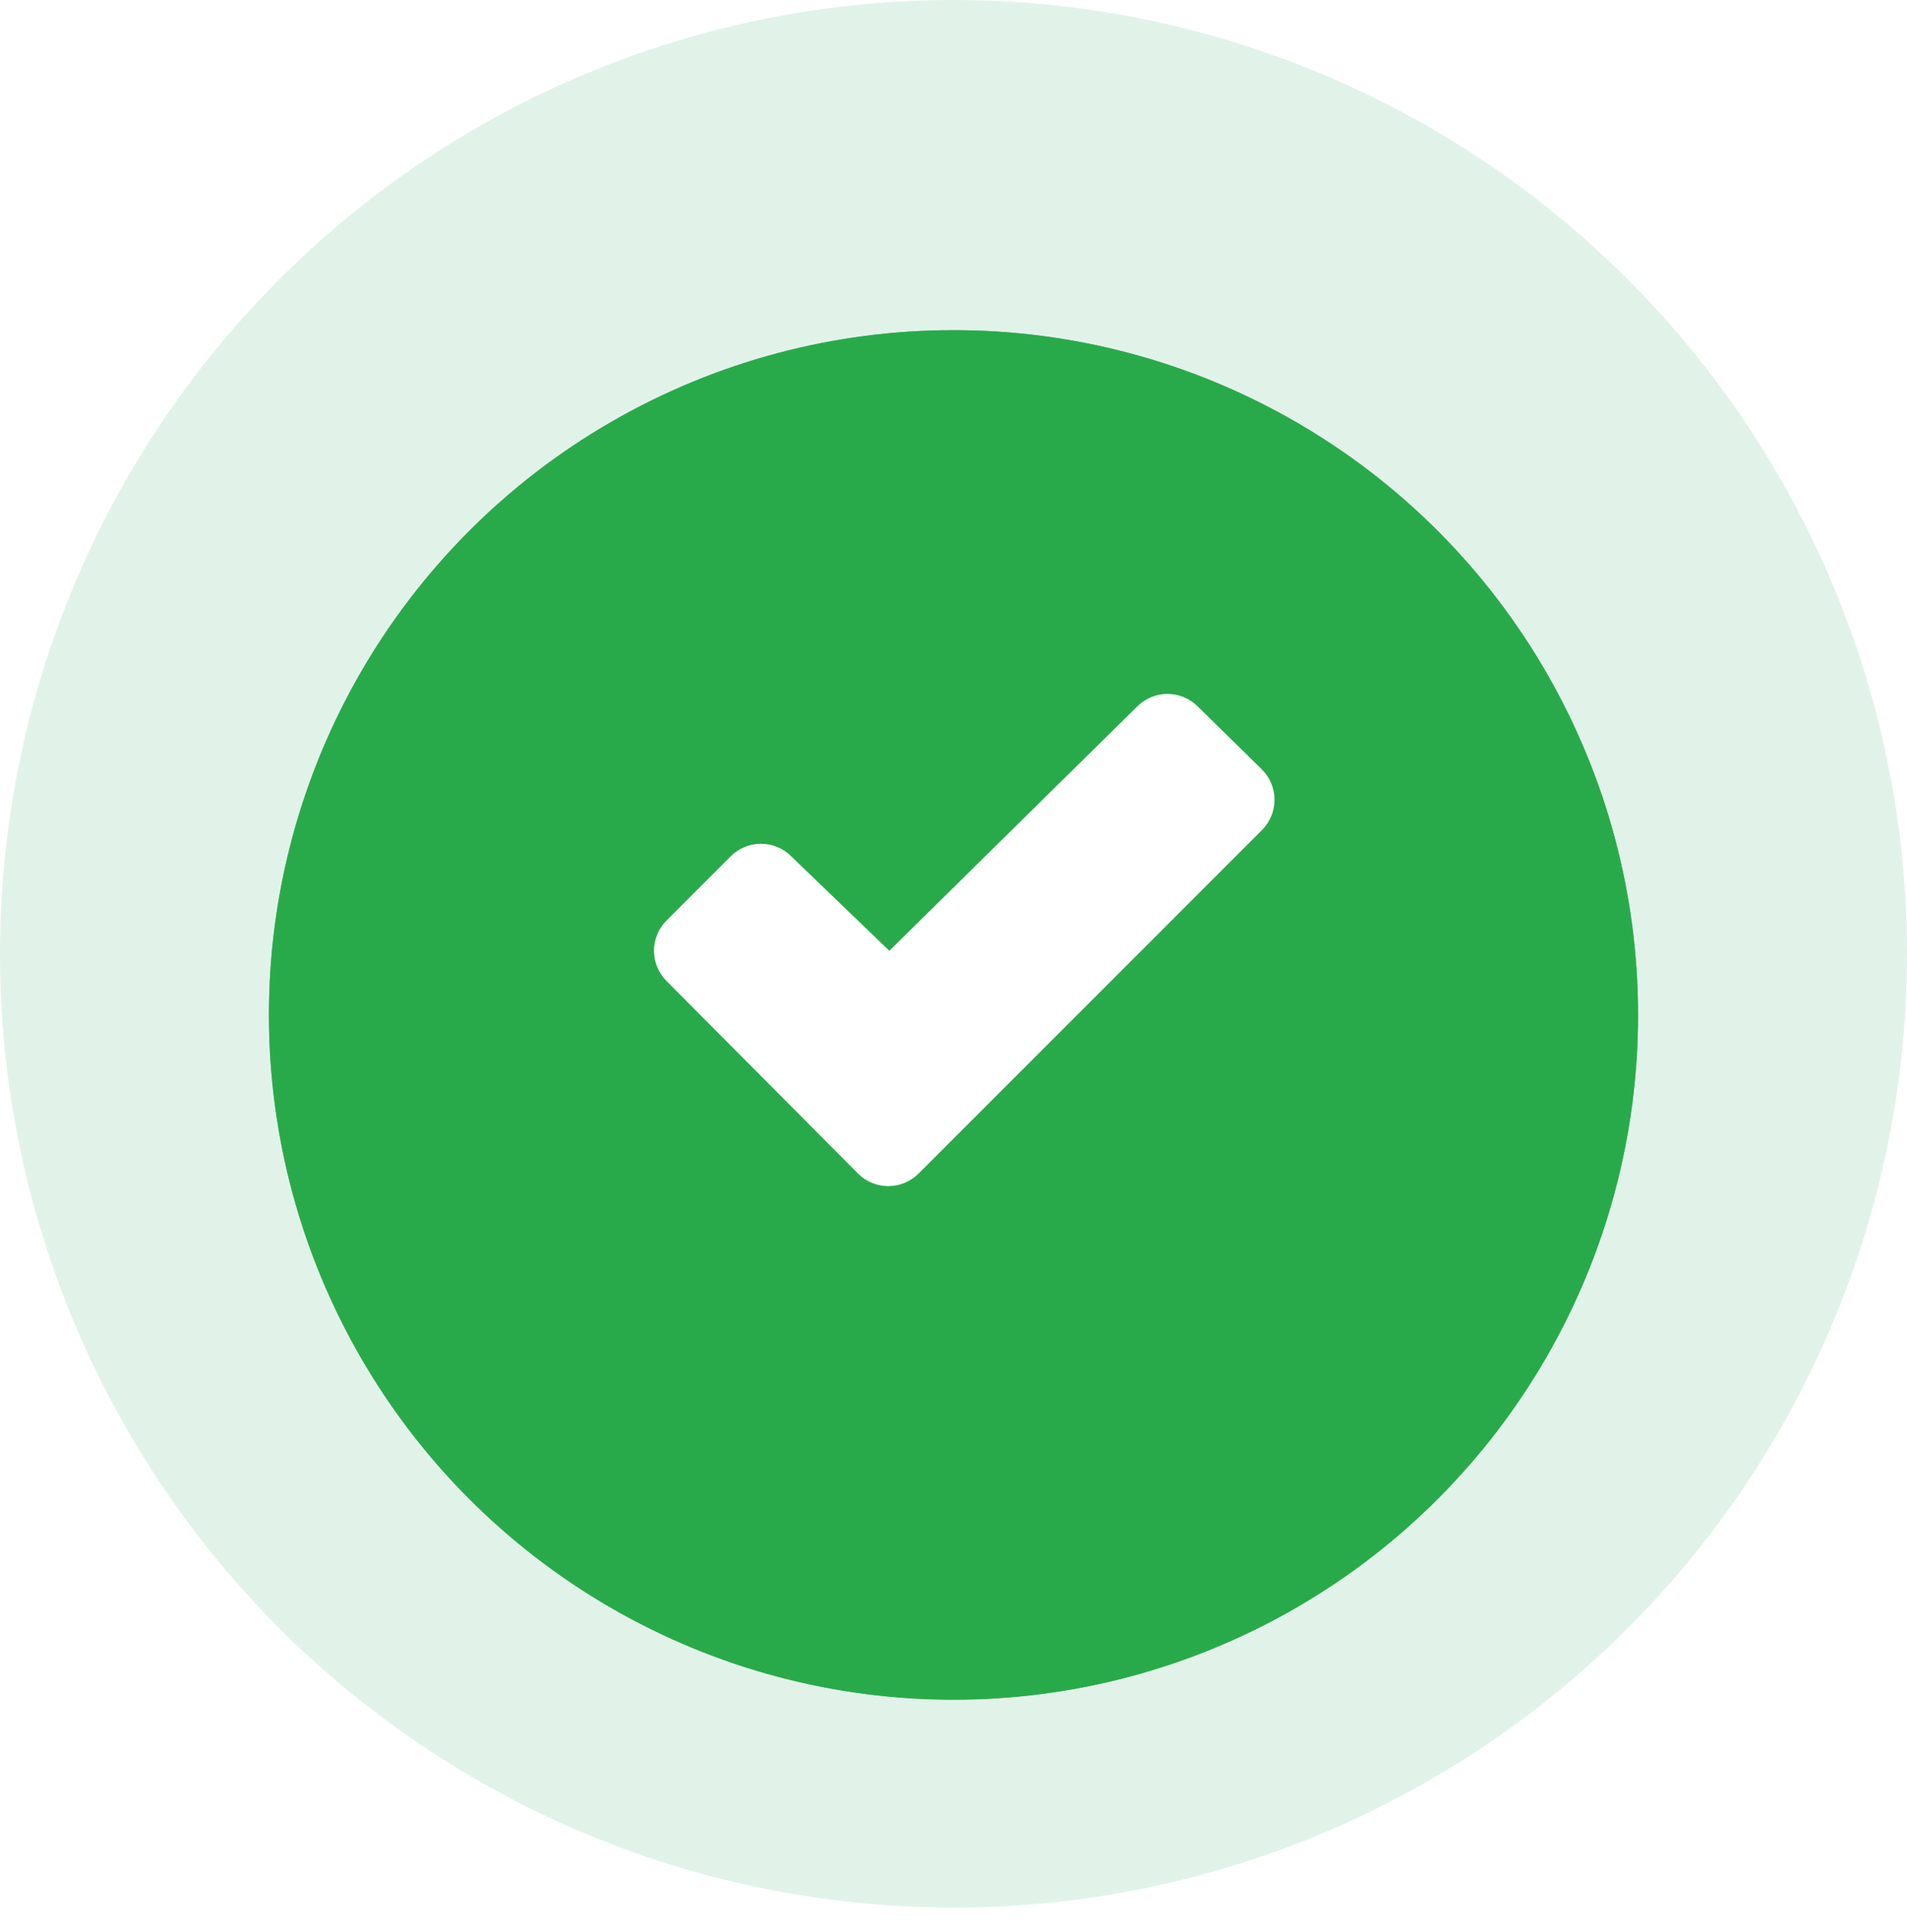 <svg width="78" height="79" viewBox="0 0 78 79" fill="none" xmlns="http://www.w3.org/2000/svg">
<circle cx="39" cy="39" r="39" fill="#F4F8F9"/>
<circle cx="39" cy="39" r="39" fill="#34C759" fill-opacity="0.1"/>
<g filter="url(#filter0_d_14595_125643)">
<circle cx="39" cy="38.5" r="28" fill="#5CB281"/>
<circle cx="39" cy="38.5" r="28" fill="#29AA4A"/>
</g>
<path d="M51.615 33.943L37.57 47.987C37.408 48.15 37.215 48.279 37.002 48.367C36.79 48.454 36.562 48.5 36.333 48.5C36.103 48.5 35.875 48.454 35.663 48.367C35.45 48.279 35.258 48.15 35.095 47.987L27.262 40.112C26.934 39.784 26.75 39.339 26.75 38.876C26.75 38.412 26.934 37.967 27.262 37.639L29.887 35.014C30.214 34.687 30.657 34.503 31.12 34.501C31.582 34.5 32.026 34.682 32.355 35.008L36.363 38.865L36.375 38.877L46.517 28.884C46.845 28.557 47.289 28.374 47.752 28.374C48.215 28.374 48.659 28.557 48.987 28.884L51.612 31.46C51.776 31.623 51.906 31.816 51.995 32.029C52.084 32.242 52.13 32.47 52.13 32.701C52.13 32.932 52.085 33.16 51.997 33.374C51.908 33.587 51.779 33.78 51.615 33.943Z" fill="white"/>
<defs>
<filter id="filter0_d_14595_125643" x="2" y="4.5" width="74" height="74" filterUnits="userSpaceOnUse" color-interpolation-filters="sRGB">
<feFlood flood-opacity="0" result="BackgroundImageFix"/>
<feColorMatrix in="SourceAlpha" type="matrix" values="0 0 0 0 0 0 0 0 0 0 0 0 0 0 0 0 0 0 127 0" result="hardAlpha"/>
<feOffset dy="3"/>
<feGaussianBlur stdDeviation="4.5"/>
<feComposite in2="hardAlpha" operator="out"/>
<feColorMatrix type="matrix" values="0 0 0 0 0.737 0 0 0 0 0.906 0 0 0 0 0.796 0 0 0 0.95 0"/>
<feBlend mode="normal" in2="BackgroundImageFix" result="effect1_dropShadow_14595_125643"/>
<feBlend mode="normal" in="SourceGraphic" in2="effect1_dropShadow_14595_125643" result="shape"/>
</filter>
</defs>
</svg>
